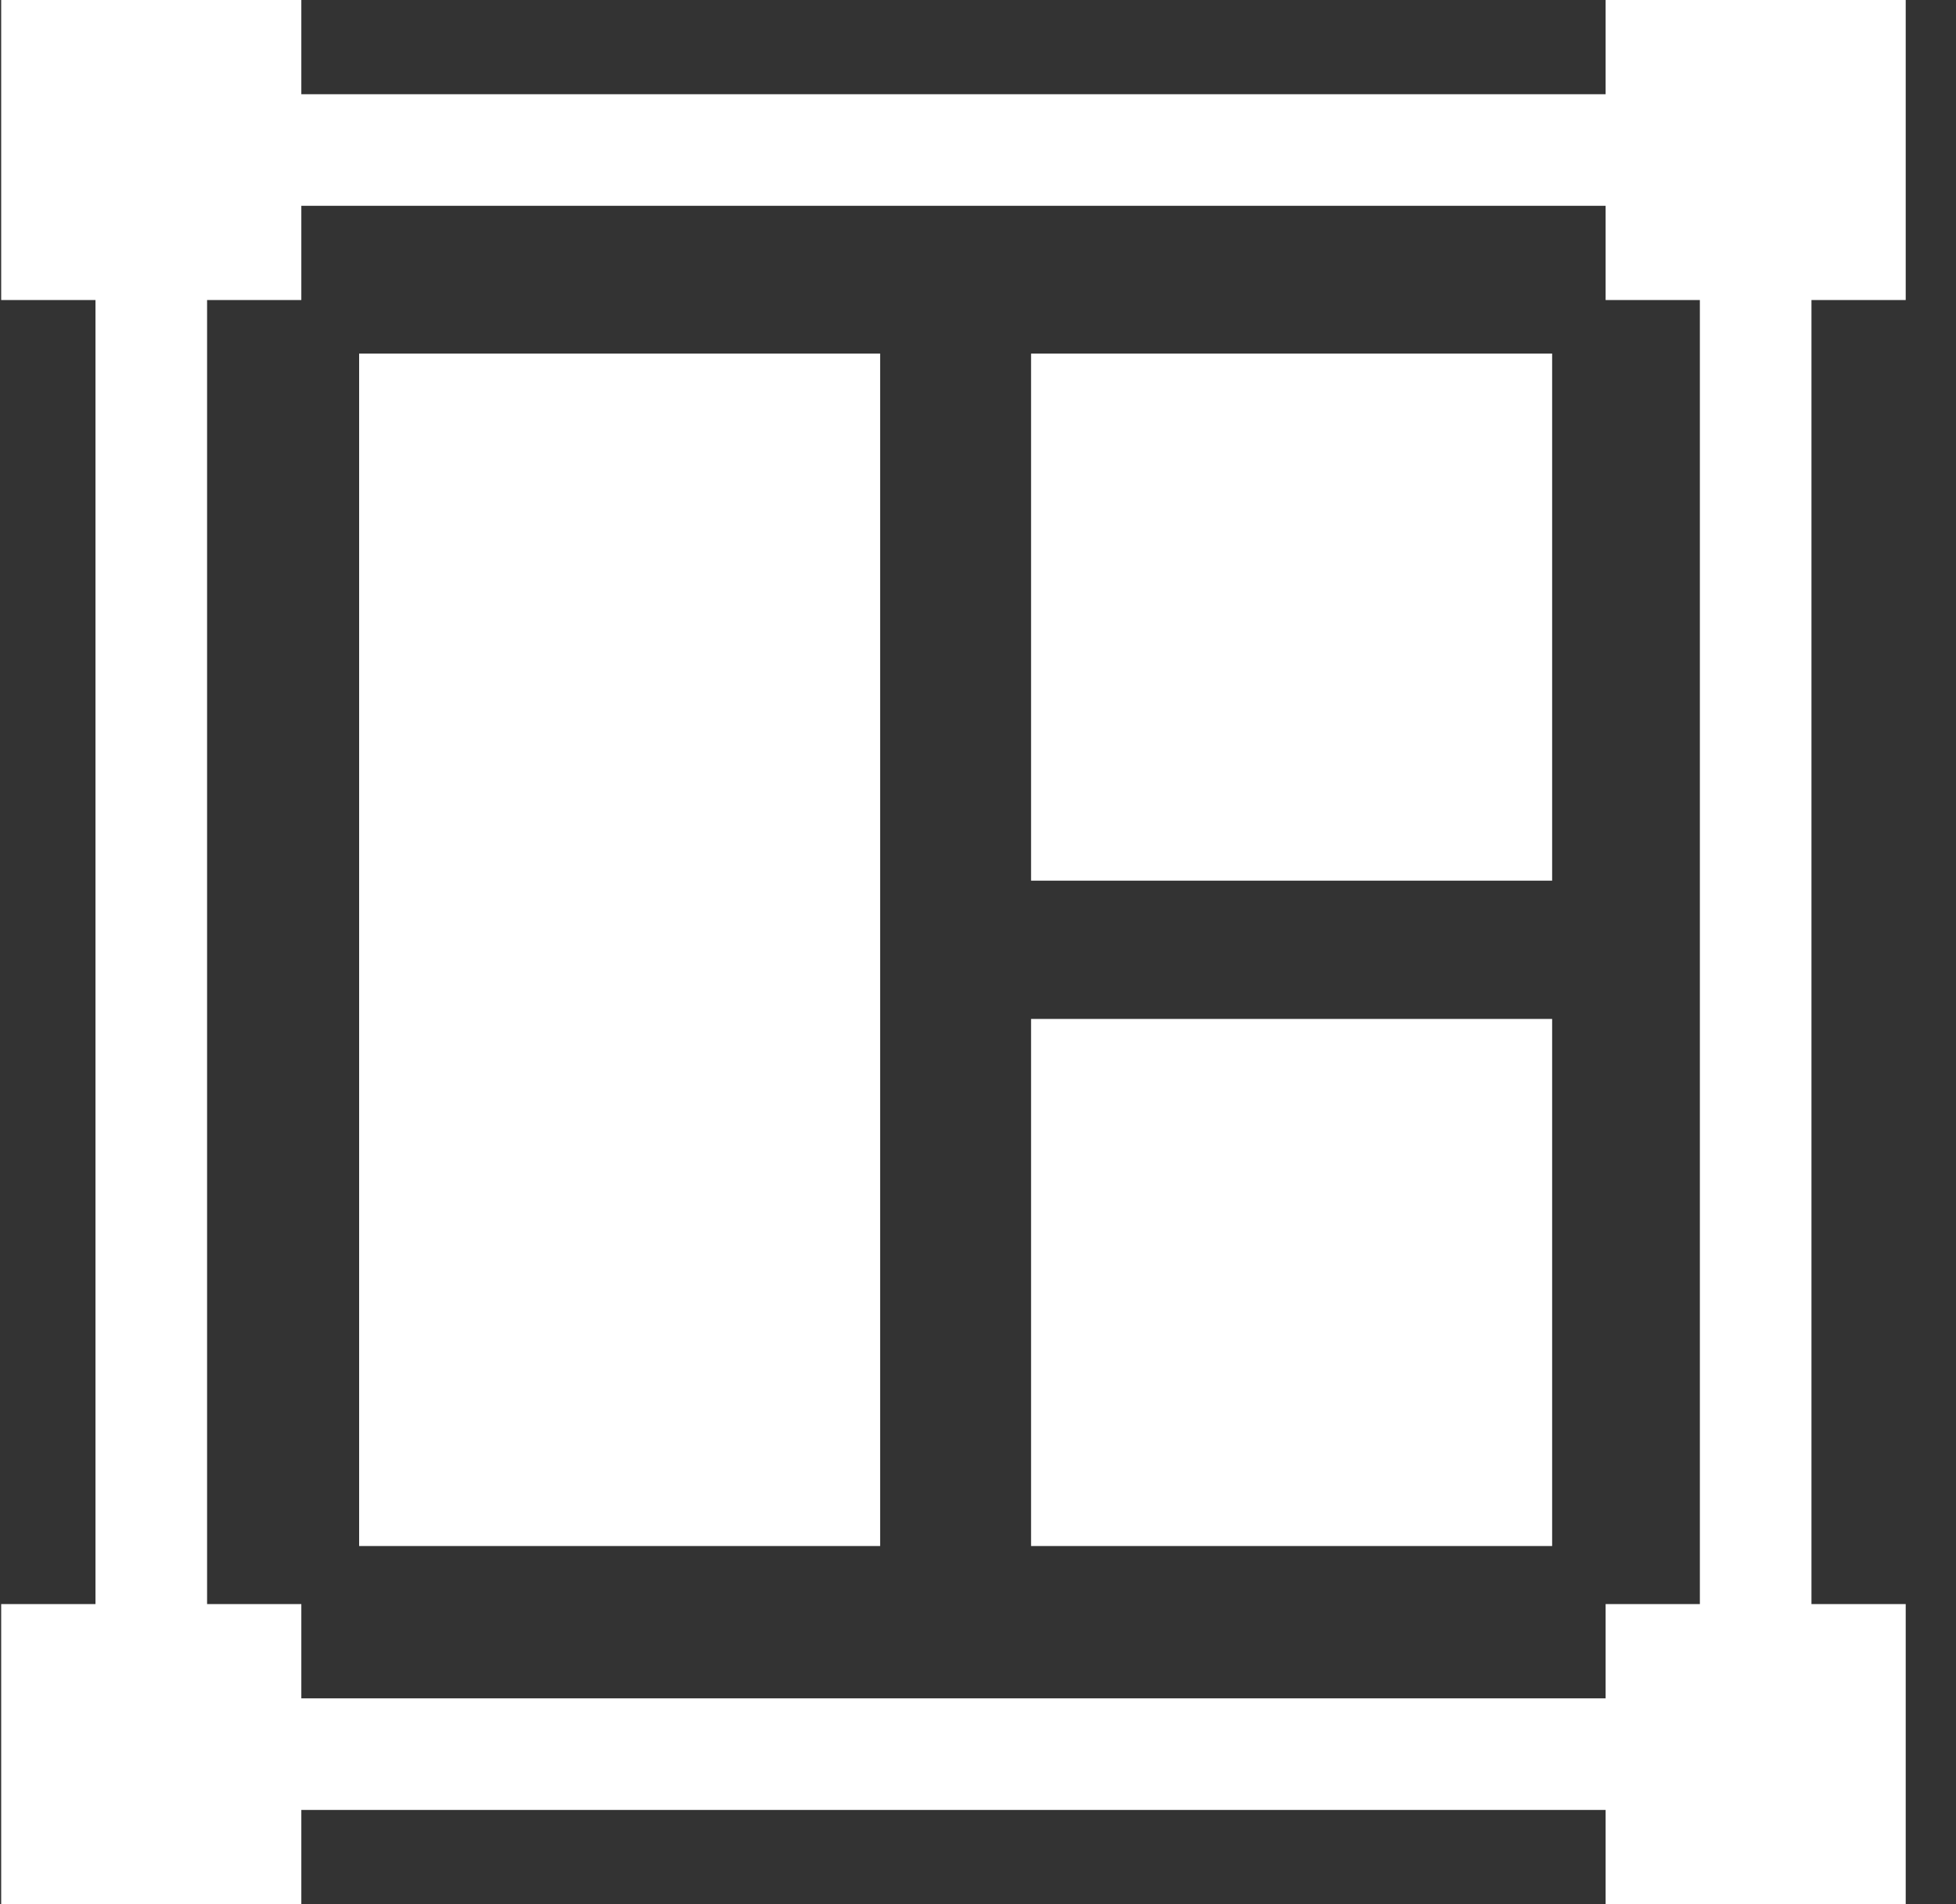 <svg xmlns="http://www.w3.org/2000/svg" width="38" height="37" viewBox="0 0 38 37" fill="none"><rect x="0" y="0" width="38" height="37" fill="#333333" stroke="none"/><g id="Group 657"><path id="Vector" d="M6.977 6.87H17.099V30.041H6.977V6.87Z" fill="white"></path><path id="Vector_2" d="M20.031 6.87H30.154V17.112H20.031V6.87Z" fill="white"></path><path id="Vector_3" d="M20.031 19.799H30.154V30.041H20.031V19.799Z" fill="white"></path><path id="Vector_4" d="M37.023 5.83V0H31.193V1.831H5.854V0H0.023V5.83H1.855V31.169H0.023V37H5.854V35.169H31.193V37H37.023V31.169H35.192V5.83H37.023ZM33.024 31.169H31.193V33.001H5.854V31.169H4.023V5.83H5.854V3.999H31.193V5.83H33.024V31.169Z" fill="white"></path></g></svg>